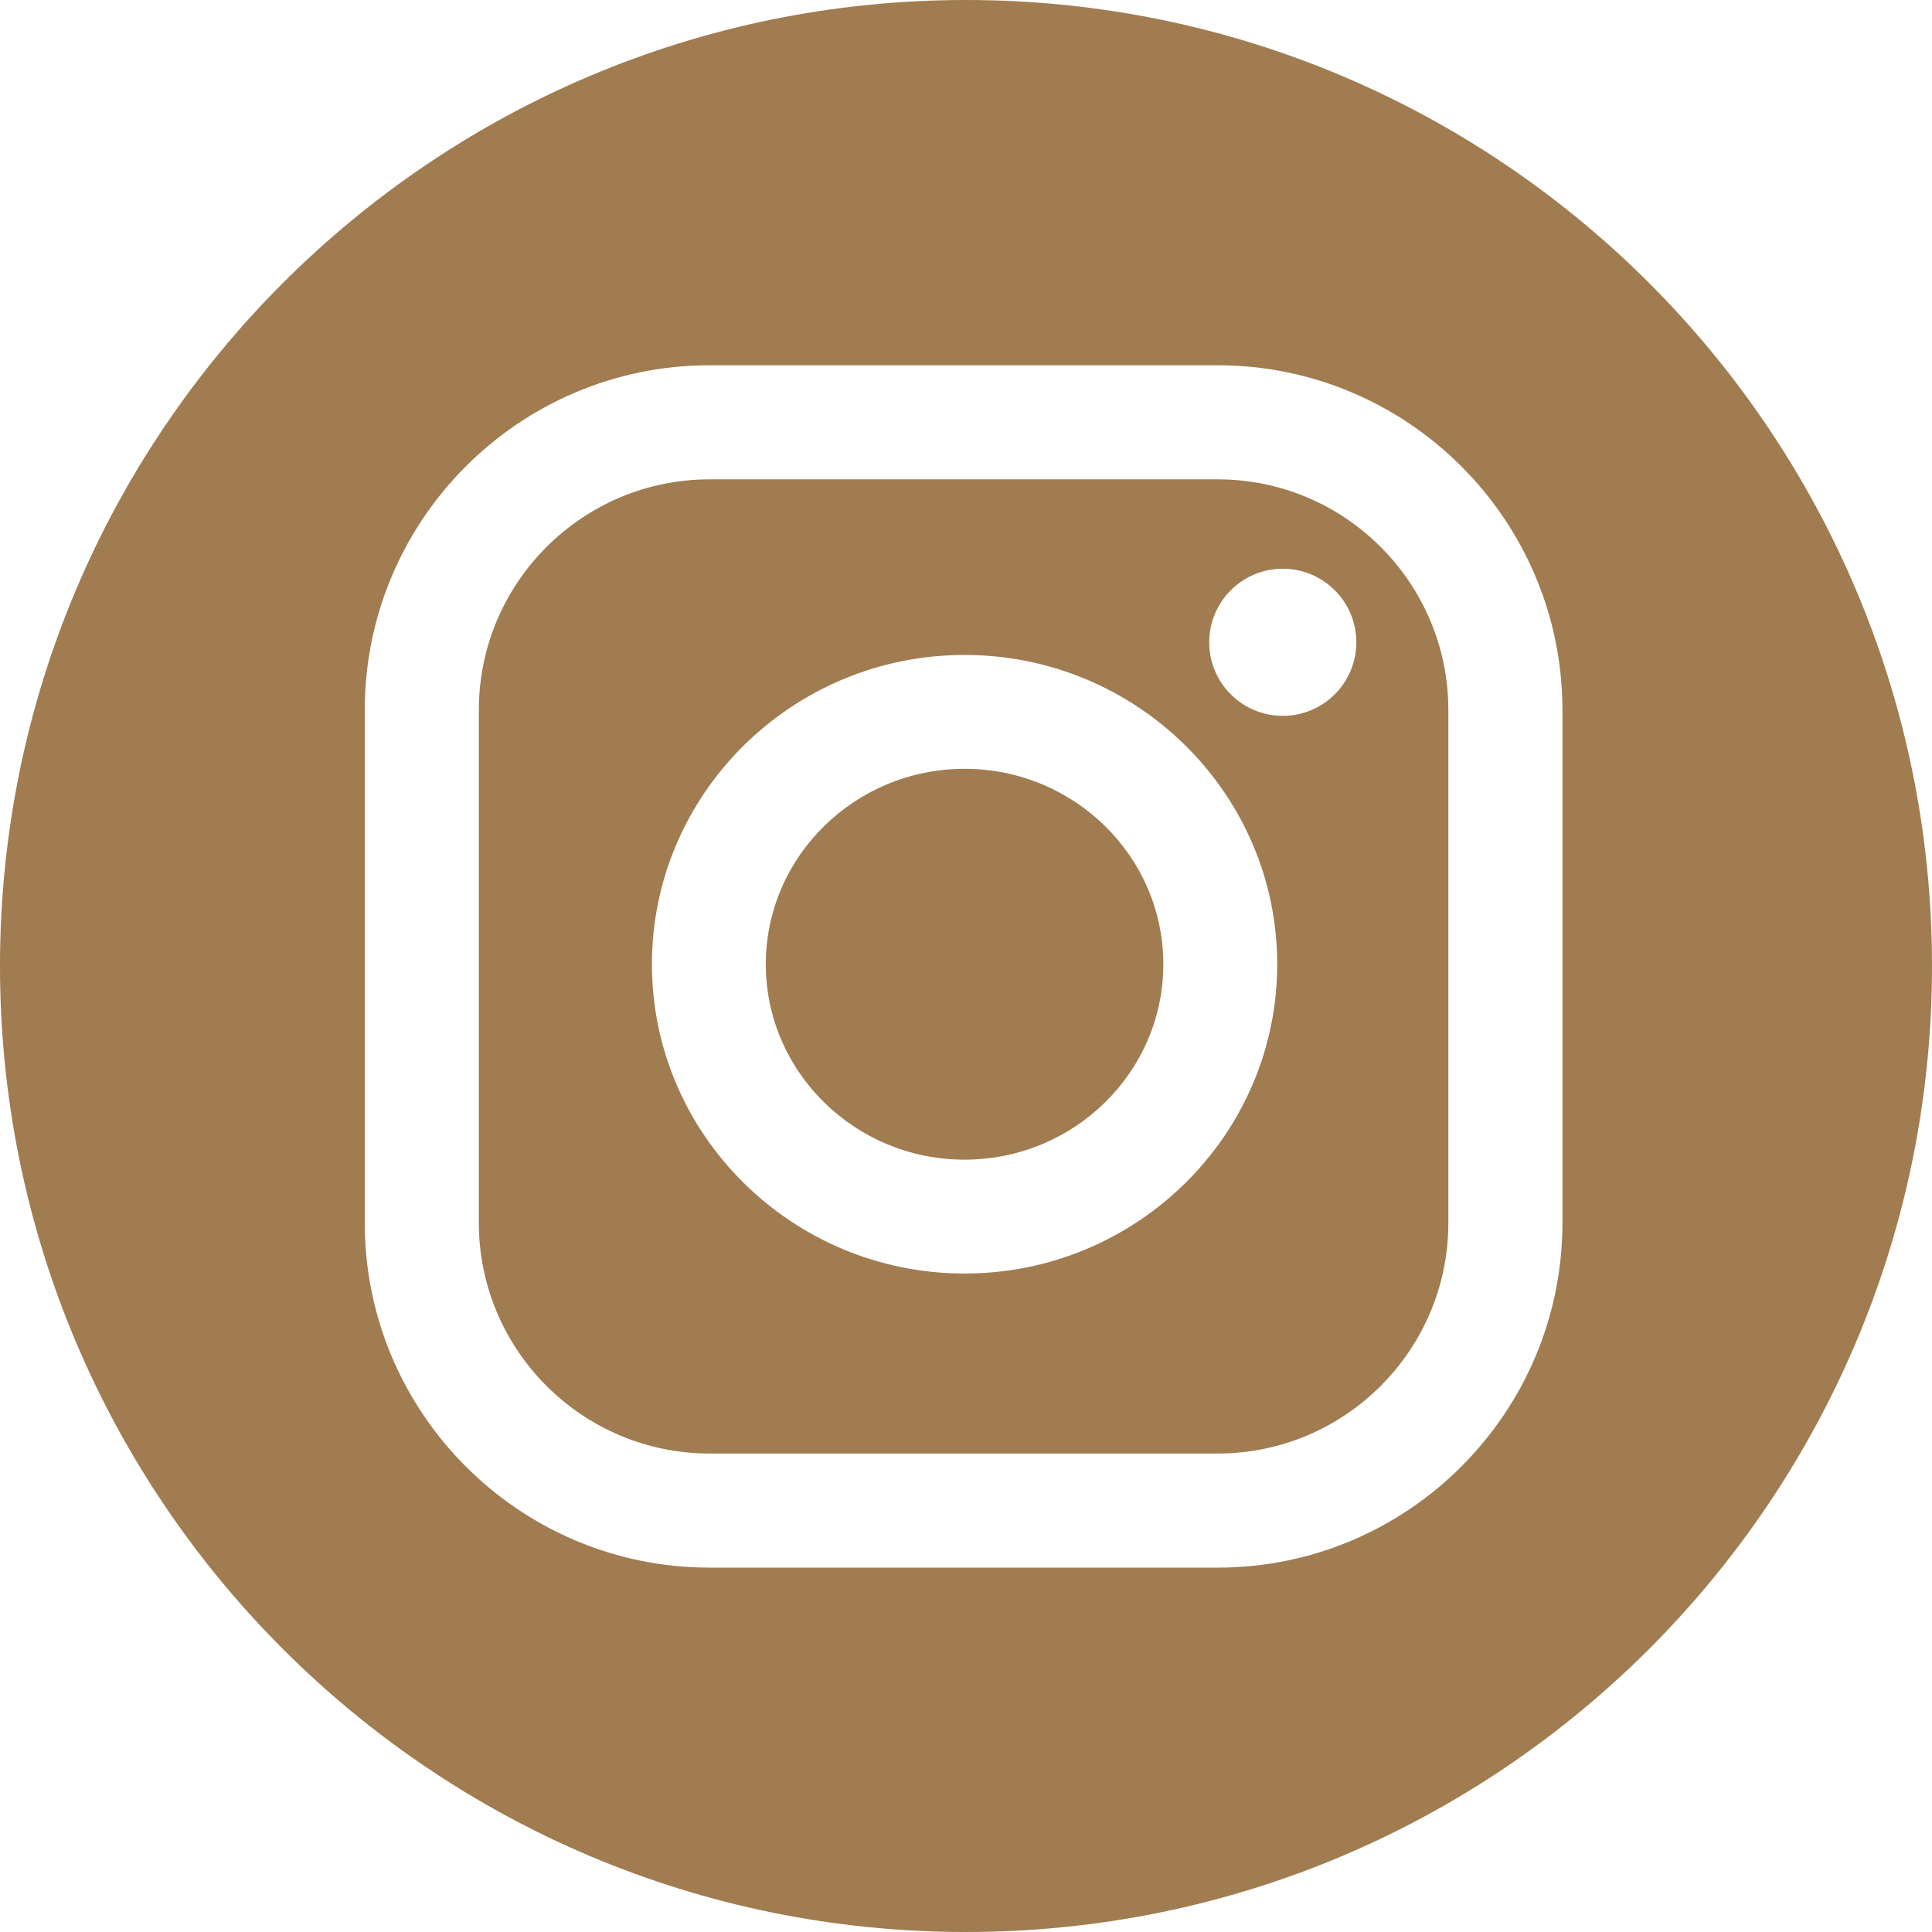<?xml version="1.0" encoding="UTF-8"?> <svg xmlns="http://www.w3.org/2000/svg" width="80" height="80" viewBox="0 0 80 80" fill="none"> <path d="M50.423 19.849H29.379C24.113 19.849 19.828 24.134 19.828 29.4V50.637C19.828 55.903 24.113 60.187 29.379 60.187H50.423C55.689 60.187 59.973 55.903 59.973 50.637V29.4C59.973 24.134 55.689 19.849 50.423 19.849ZM39.941 52.734C32.803 52.734 26.995 46.989 26.995 39.927C26.995 32.865 32.803 27.12 39.941 27.12C47.078 27.12 52.886 32.865 52.886 39.927C52.886 46.989 47.079 52.734 39.941 52.734ZM53.117 29.642C51.434 29.642 50.071 28.278 50.071 26.596C50.071 24.913 51.434 23.55 53.117 23.55C54.799 23.55 56.163 24.913 56.163 26.596C56.163 28.278 54.799 29.642 53.117 29.642Z" fill="#A07C50"></path> <path d="M40 0C17.909 0 0 17.909 0 40C0 62.091 17.909 80 40 80C62.091 80 80 62.091 80 40C80 17.909 62.091 0 40 0ZM64.697 50.637C64.697 58.508 58.293 64.912 50.423 64.912H29.379C21.507 64.912 15.104 58.508 15.104 50.637V29.4C15.104 21.528 21.508 15.125 29.379 15.125H50.423C58.294 15.125 64.697 21.529 64.697 29.4V50.637Z" fill="#A07C50"></path> <path d="M39.941 31.835C35.403 31.835 31.711 35.465 31.711 39.927C31.711 44.389 35.403 48.019 39.941 48.019C44.479 48.019 48.171 44.389 48.171 39.927C48.171 35.465 44.479 31.835 39.941 31.835Z" fill="#A07C50"></path> </svg> 